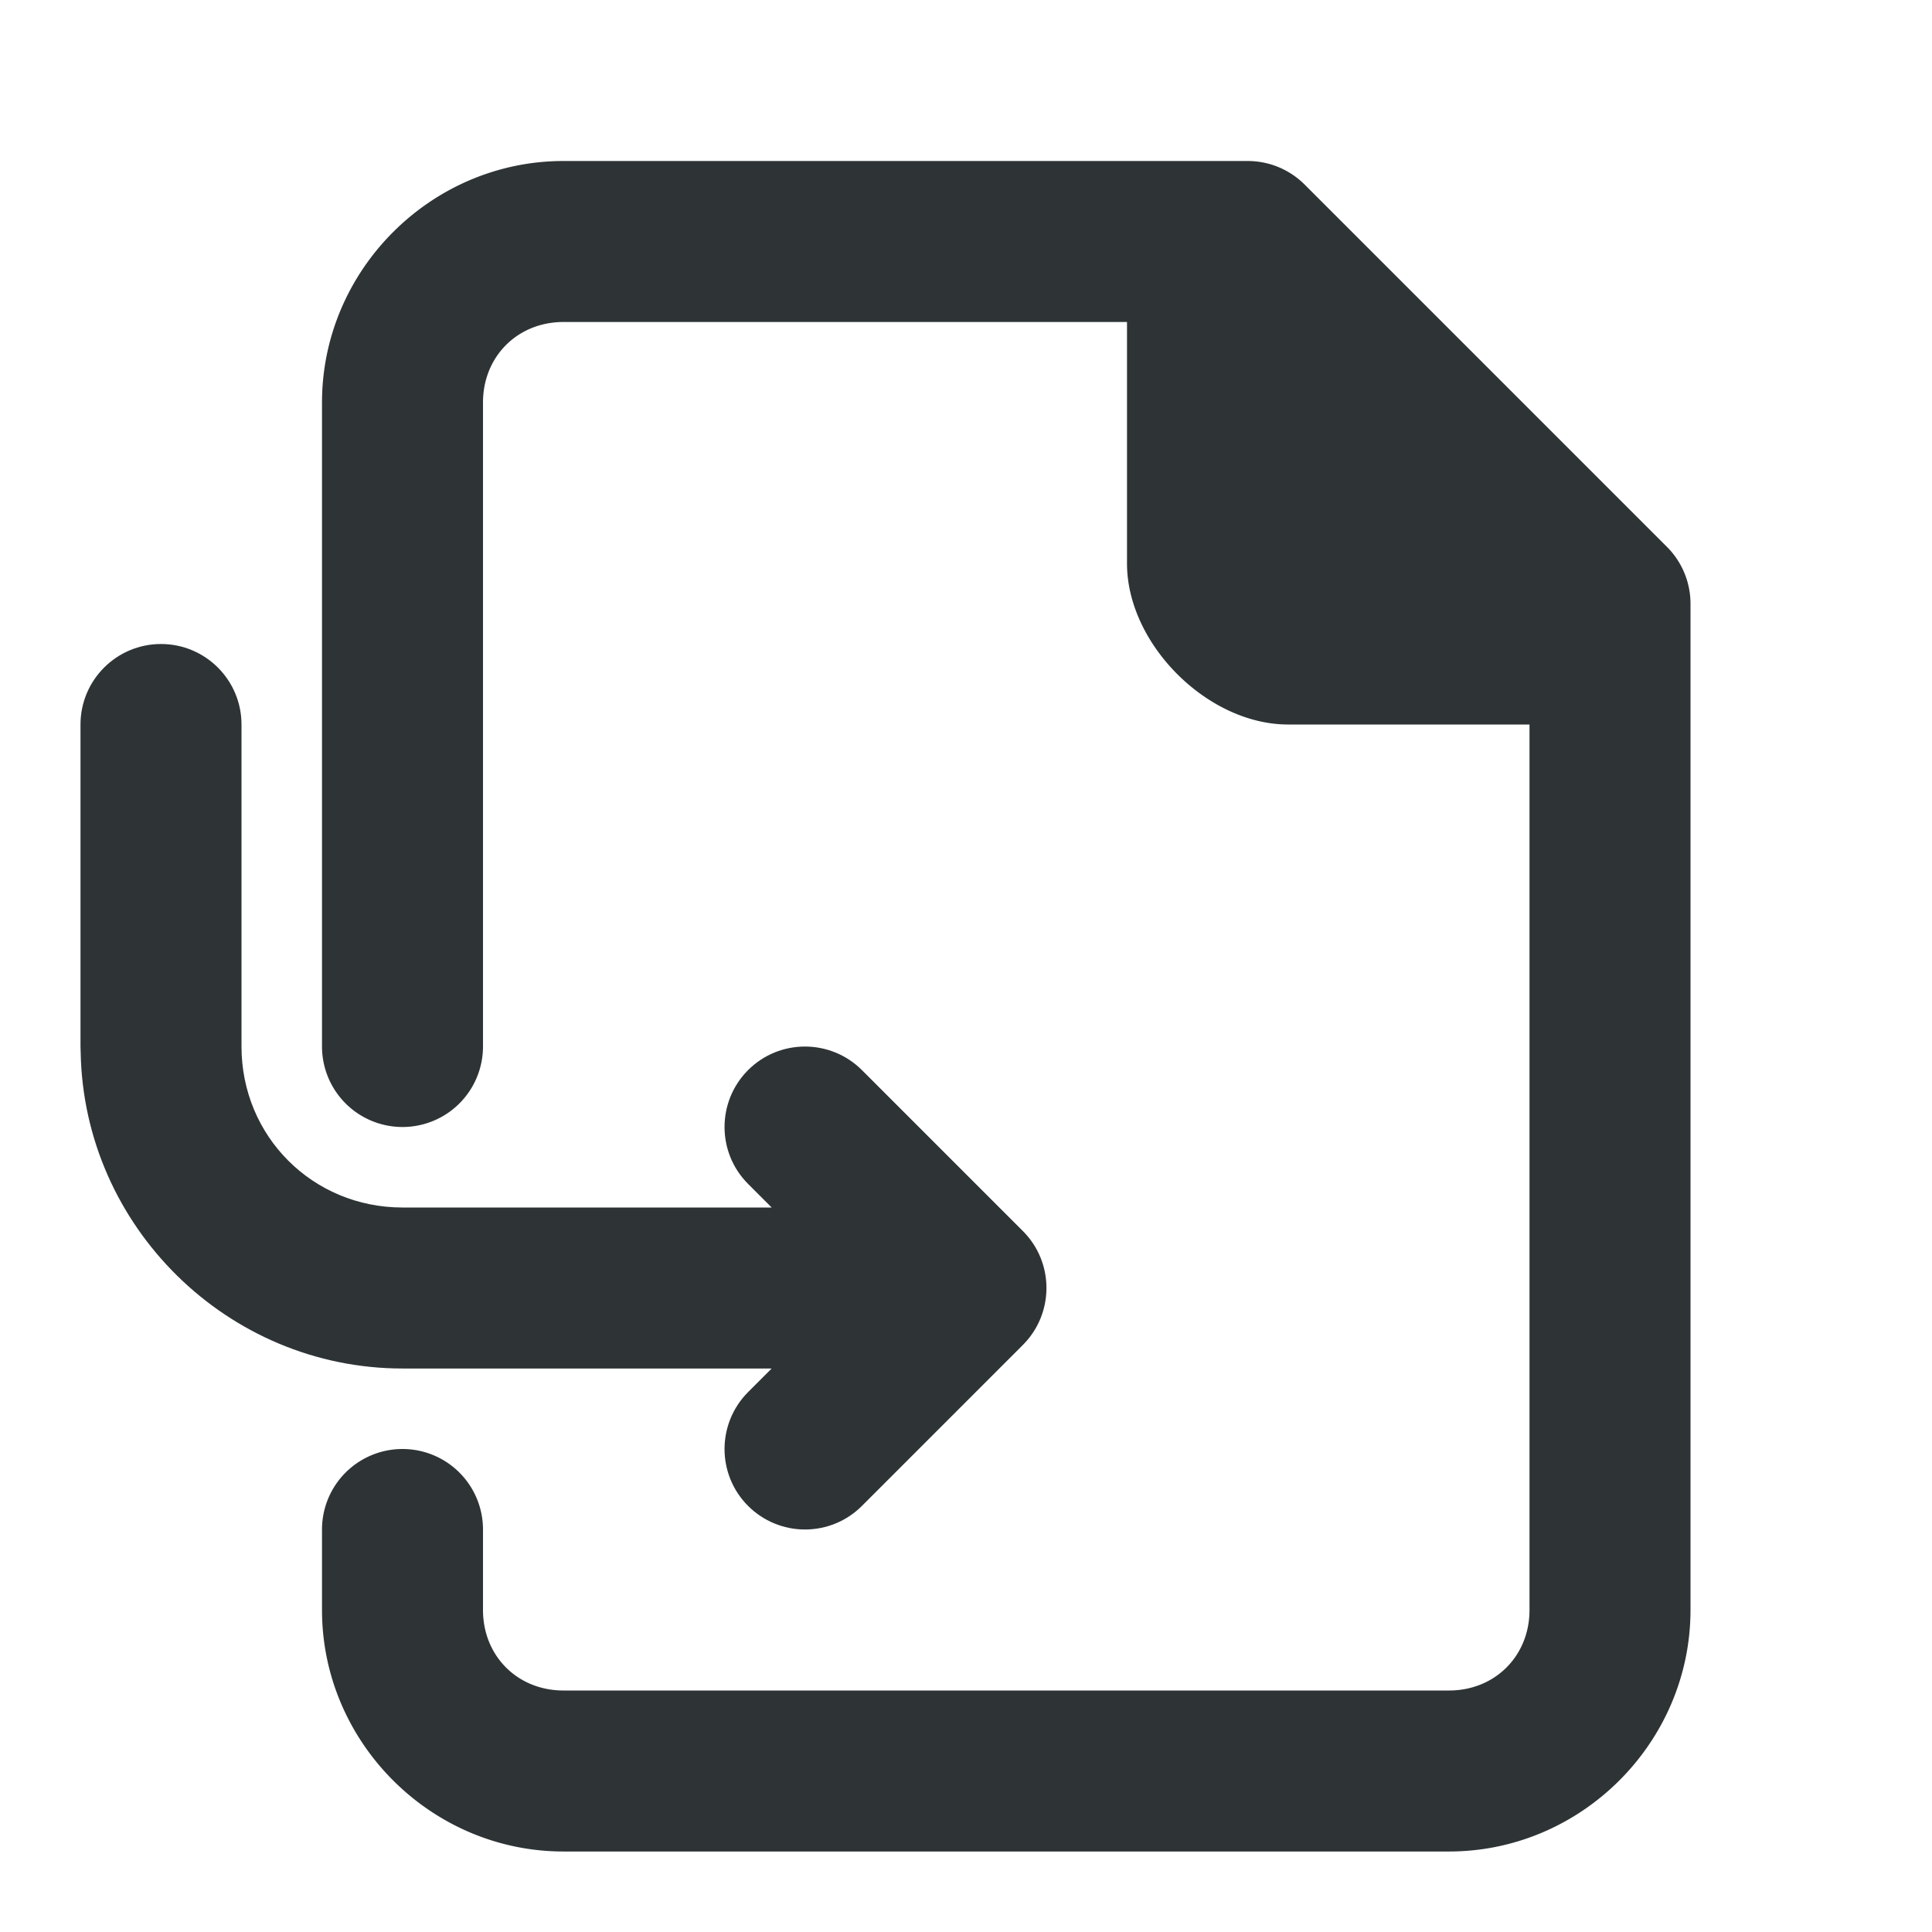 <svg viewBox="0 0 24 24" xmlns="http://www.w3.org/2000/svg"><g fill="#2e3436"><path d="m7 2c-1.645 0-3 1.355-3 3v8a1 1 0 0 0 1 1 1 1 0 0 0 1-1v-8c0-.571.429-1 1-1h7v3c0 1 1 2 2 2h3v11c0 .571-.429 1-1 1h-11c-.571 0-1-.429-1-1v-1a1 1 0 0 0 -1-1 1 1 0 0 0 -1 1v1c0 1.645 1.355 3 3 3h11c1.645 0 3-1.355 3-3v-12.5c-0-.265-.105-.52-.293-.707l-4.5-4.5c-.188-.188-.442-.293-.707-.293z"/><path d="m10 19c.265-0.0.52-.105.707-.293l2-2c.39-.391.39-1.024 0-1.414l-2-2c-.391-.39-1.024-.39-1.414 0-.39.391-.39 1.024 0 1.414l.293.293h-4.586c-1.116 0-2-.884-2-2v-4c0-.552-.448-1-1-1s-1 .448-1 1v4c-0.0.023.001.046.002.068.037 2.166 1.824 3.932 3.998 3.932h4.586l-.293.293c-.39.391-.39 1.024 0 1.414.188.188.442.293.707.293z"/></g></svg>